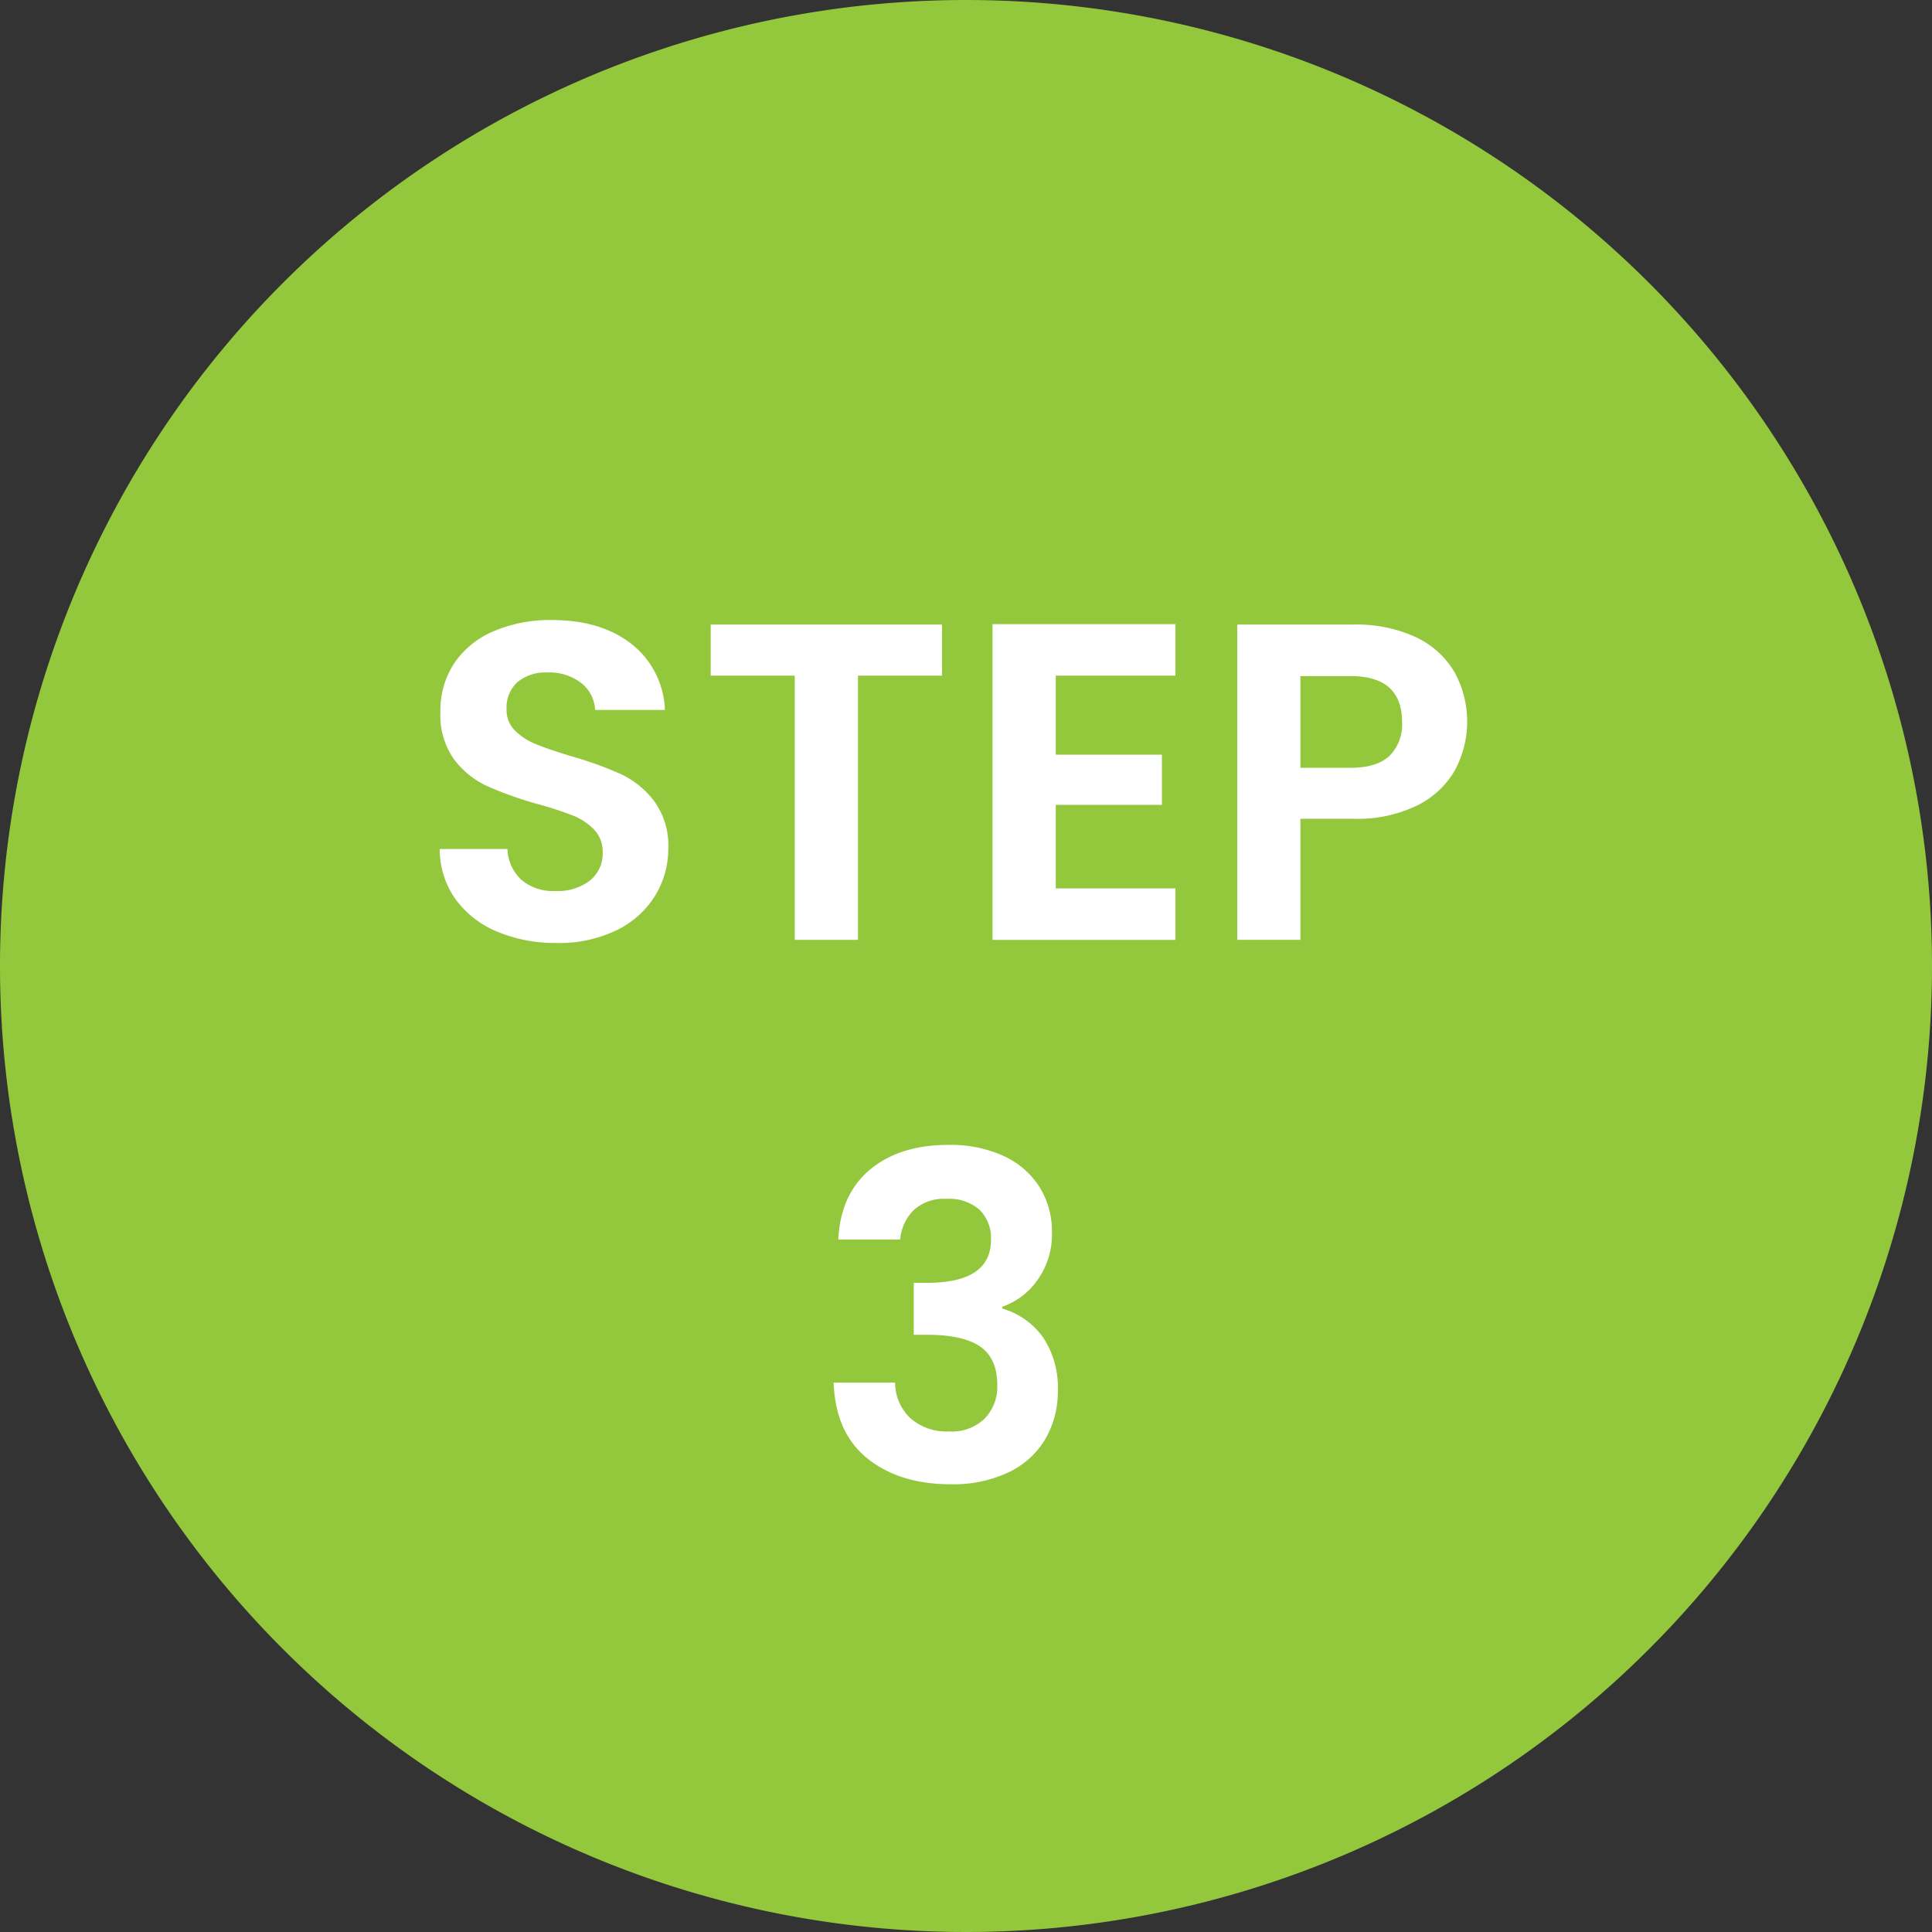 <svg xmlns="http://www.w3.org/2000/svg" viewBox="0 0 308 308"><rect x="0" y="0" width="308" height="308" fill="#333333" stroke="none"/><defs><style>.cls-1{fill:#93c83d;fill-rule:evenodd;}.cls-2{fill:#fff;}</style></defs><g id="Layer_2" data-name="Layer 2"><g id="IMAGE"><g id="Ellipse_688_copy_2" data-name="Ellipse 688 copy 2"><path class="cls-1" d="M154,0A154,154,0,1,0,308,154,154,154,0,0,0,154,0Z"/></g><path class="cls-2" d="M79.28,148.53a15.54,15.54,0,0,1-6.66-5.18,13.69,13.69,0,0,1-2.52-8H80.9a7,7,0,0,0,2.2,4.89,7.73,7.73,0,0,0,5.44,1.8,8.34,8.34,0,0,0,5.54-1.69,5.5,5.5,0,0,0,2-4.43,5.13,5.13,0,0,0-1.37-3.67A9.66,9.66,0,0,0,91.31,130a56.94,56.94,0,0,0-5.65-1.83,59.64,59.64,0,0,1-8-2.85,14,14,0,0,1-5.26-4.24,12.15,12.15,0,0,1-2.19-7.6,13.6,13.6,0,0,1,2.23-7.78,14.19,14.19,0,0,1,6.26-5.07A22.74,22.74,0,0,1,88,98.85q7.77,0,12.64,3.78A14,14,0,0,1,106,113.18H94.87a5.78,5.78,0,0,0-2.19-4.28,8.27,8.27,0,0,0-5.44-1.69,7,7,0,0,0-4.72,1.51,5.48,5.48,0,0,0-1.76,4.39,4.53,4.53,0,0,0,1.33,3.35,10.11,10.11,0,0,0,3.31,2.16q2,.82,5.58,1.91a58.78,58.78,0,0,1,8,2.88,14.3,14.3,0,0,1,5.32,4.32,12,12,0,0,1,2.24,7.56,14.22,14.22,0,0,1-2.09,7.48,14.75,14.75,0,0,1-6.12,5.51,20.86,20.86,0,0,1-9.58,2.05A23.9,23.9,0,0,1,79.28,148.53Z"/><path class="cls-2" d="M150.17,99.57v8.14H136.78v42.12H126.7V107.71H113.3V99.57Z"/><path class="cls-2" d="M168.31,107.71v12.6h16.92v8H168.31v13.32h19.08v8.21H158.23V99.5h29.16v8.21Z"/><path class="cls-2" d="M232,122.69a14.08,14.08,0,0,1-6,5.68,21.73,21.73,0,0,1-10.26,2.16h-8.43v19.3H197.25V99.57h18.51a22.44,22.44,0,0,1,9.94,2,14.05,14.05,0,0,1,6.15,5.54,16.32,16.32,0,0,1,.15,15.56Zm-10.48-2.2a7,7,0,0,0,2-5.36q0-7.35-8.21-7.35h-8V122.4h8Q219.5,122.4,221.52,120.49Z"/><path class="cls-2" d="M138.72,186.44q4.71-3.91,12.42-3.92a20.35,20.35,0,0,1,9,1.83,13.26,13.26,0,0,1,5.65,5,13.4,13.4,0,0,1,1.91,7.09,12.45,12.45,0,0,1-2.34,7.67,11.45,11.45,0,0,1-5.58,4.21v.29a12.15,12.15,0,0,1,6.52,4.61,14.47,14.47,0,0,1,2.34,8.5,15,15,0,0,1-2,7.7,13.5,13.5,0,0,1-5.84,5.29,20.55,20.55,0,0,1-9.25,1.91q-8.13,0-13.25-4.1t-5.4-12.1h9.8a7.81,7.81,0,0,0,2.41,5.65,8.72,8.72,0,0,0,6.23,2.13,7.49,7.49,0,0,0,5.65-2.06,7.29,7.29,0,0,0,2-5.29q0-4.32-2.74-6.19t-8.49-1.87h-2.09v-8.28h2.09q10.22,0,10.22-6.84a6.32,6.32,0,0,0-1.84-4.83,7.42,7.42,0,0,0-5.29-1.72,7.08,7.08,0,0,0-5.22,1.83,7.44,7.44,0,0,0-2.12,4.65h-9.87Q134,190.37,138.72,186.44Z"/></g></g></svg>